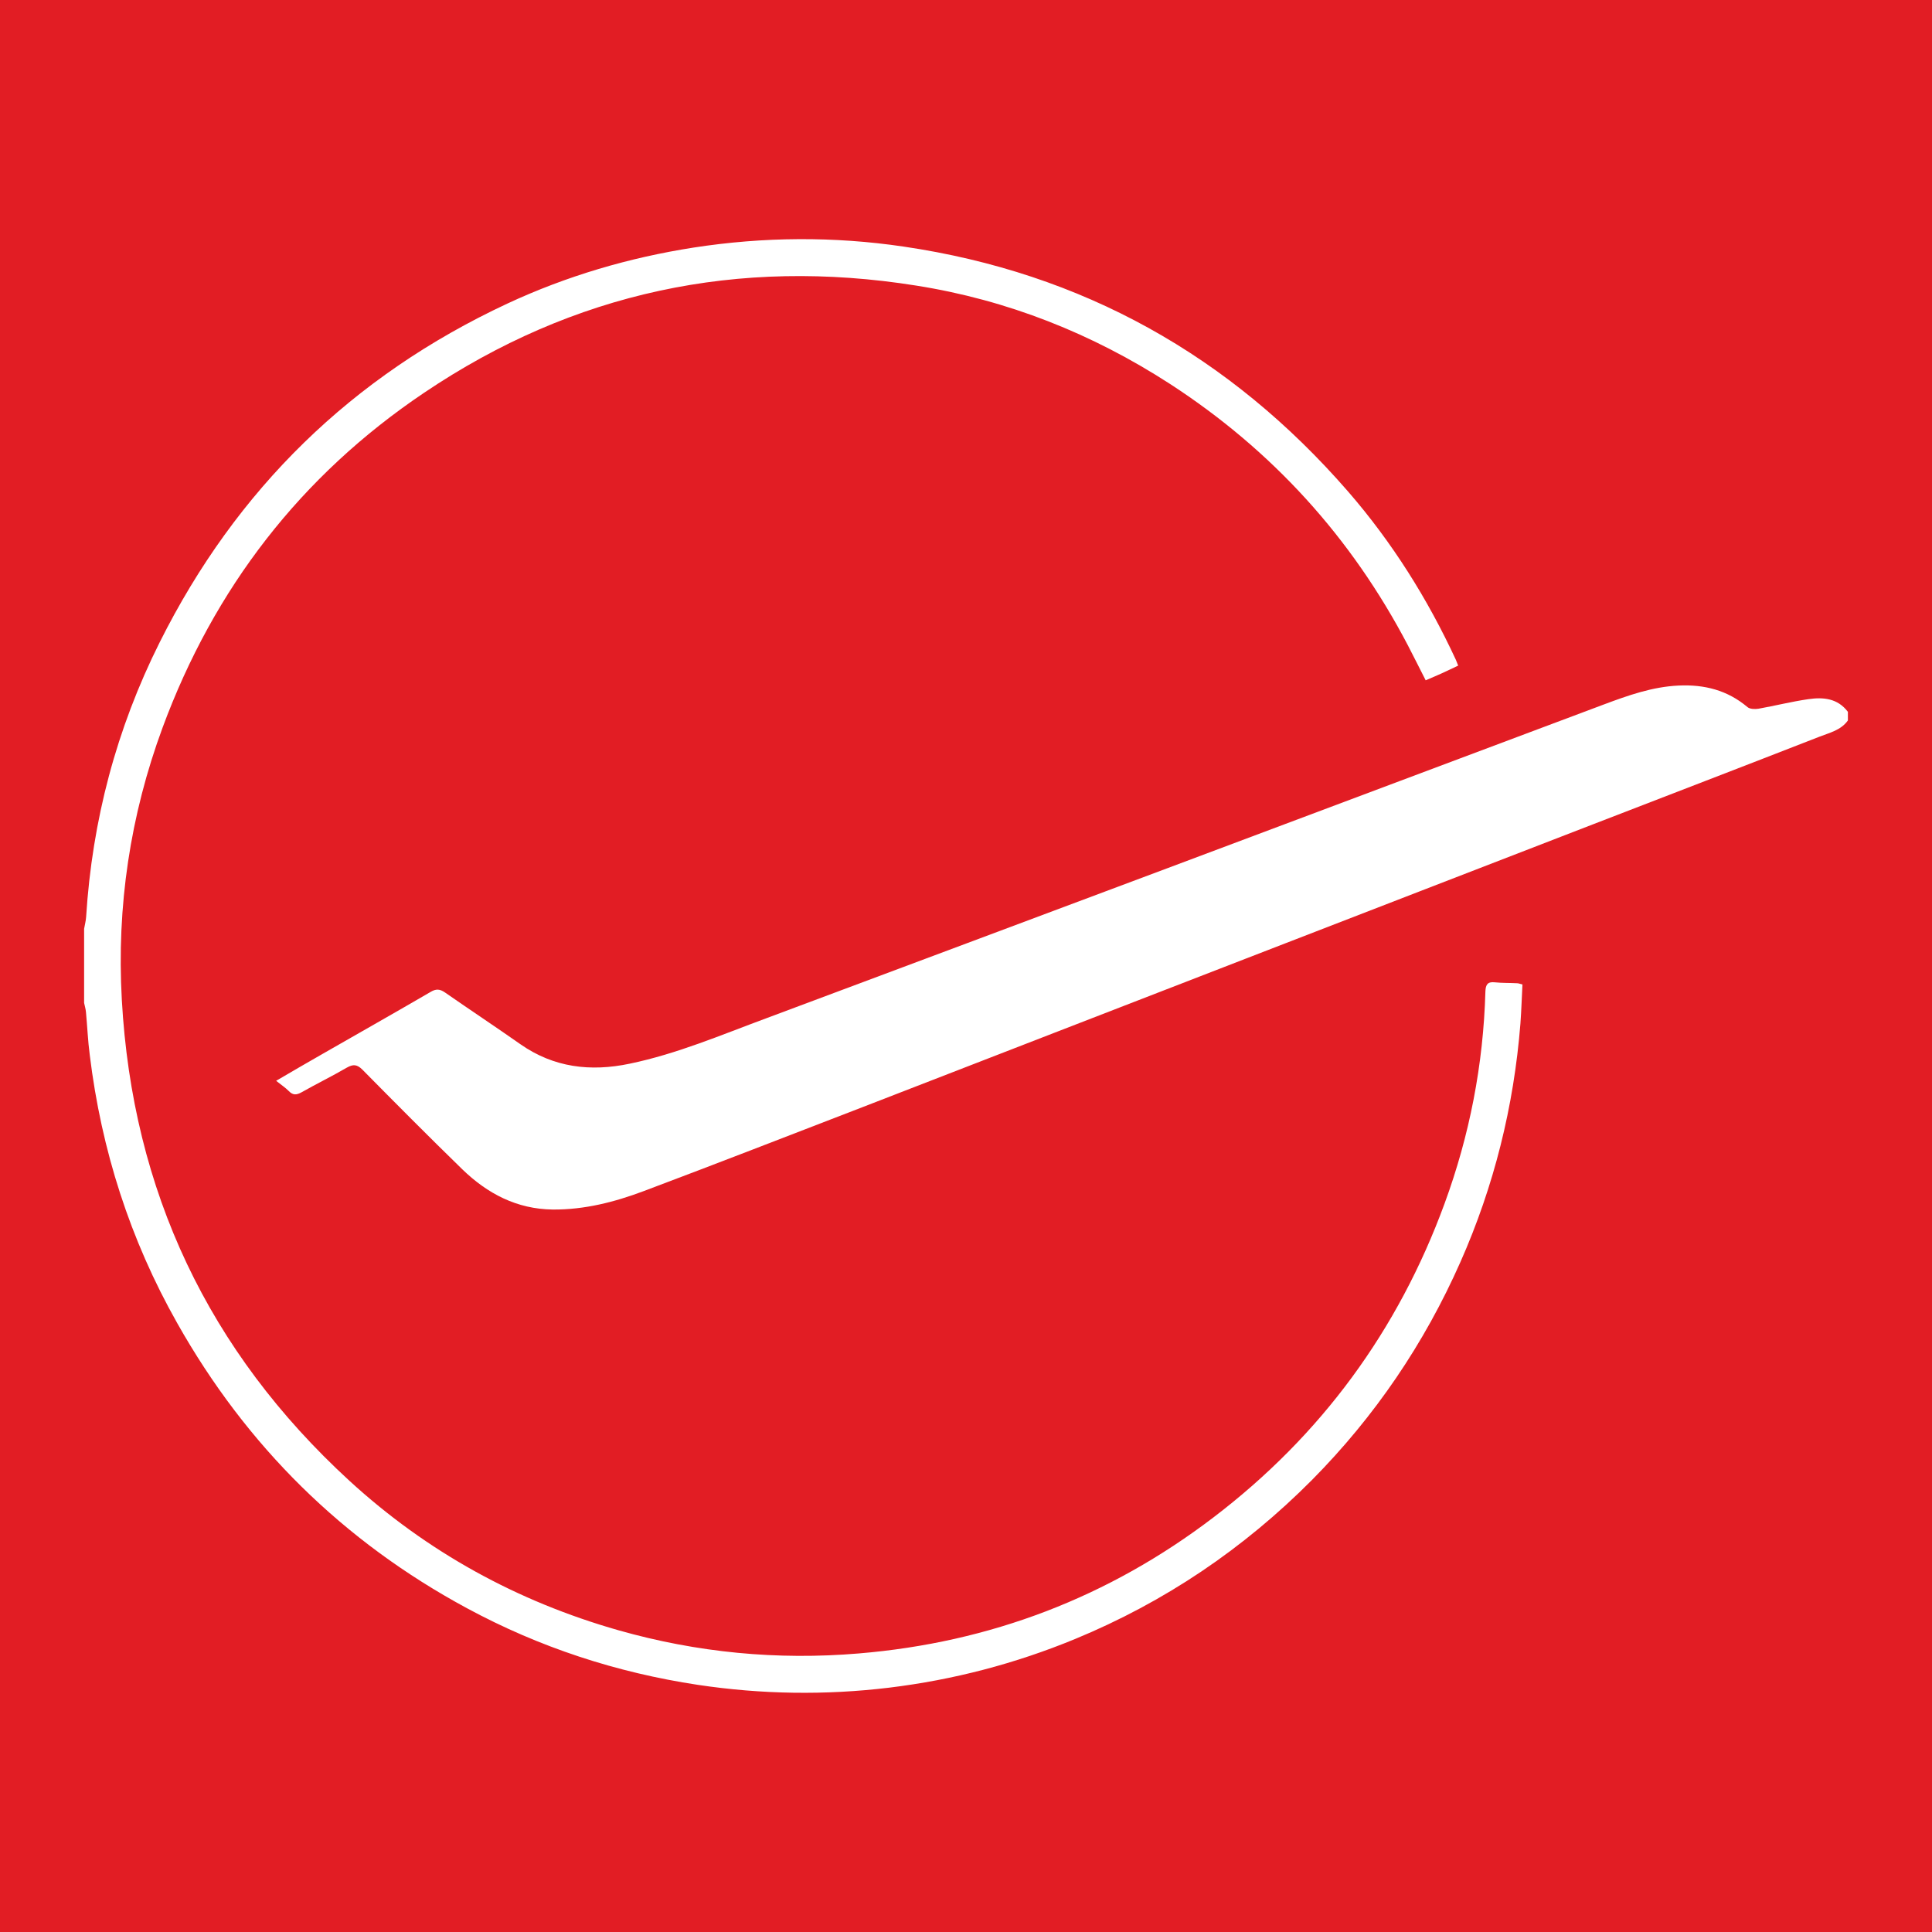 <?xml version="1.0" encoding="UTF-8"?>
<svg xmlns="http://www.w3.org/2000/svg" xmlns:xlink="http://www.w3.org/1999/xlink" width="56pt" height="56pt" viewBox="0 0 56 56" version="1.1">
<g id="surface1">
<rect x="0" y="0" width="56" height="56" style="fill:rgb(88.382%,11.438%,14.444%);fill-opacity:1;stroke:none;"/>
<path style=" stroke:none;fill-rule:nonzero;fill:rgb(100%,100%,100%);fill-opacity:1;" d="M 53.562 20.883 C 53.359 21.168 53.031 21.238 52.734 21.355 C 50.551 22.207 48.363 23.047 46.18 23.891 C 42.824 25.191 39.469 26.484 36.113 27.785 C 32.406 29.219 28.707 30.656 25.004 32.09 C 22.887 32.906 20.773 33.73 18.652 34.527 C 17.809 34.844 16.938 35.066 16.023 35.059 C 14.98 35.047 14.129 34.598 13.402 33.895 C 12.422 32.941 11.461 31.973 10.504 31.004 C 10.348 30.848 10.234 30.844 10.055 30.945 C 9.625 31.195 9.176 31.414 8.742 31.66 C 8.594 31.742 8.492 31.75 8.371 31.625 C 8.27 31.523 8.145 31.441 8.004 31.328 C 8.469 31.055 8.906 30.801 9.344 30.551 C 10.387 29.953 11.438 29.359 12.477 28.754 C 12.637 28.656 12.75 28.664 12.902 28.77 C 13.625 29.273 14.359 29.758 15.082 30.266 C 16.051 30.945 17.117 31.07 18.25 30.832 C 19.625 30.547 20.91 29.996 22.219 29.512 C 26.102 28.062 29.98 26.609 33.863 25.156 C 38.074 23.578 42.281 22 46.492 20.418 C 47.195 20.156 47.895 19.906 48.656 19.871 C 49.398 19.836 50.07 20.004 50.652 20.496 C 50.723 20.555 50.867 20.559 50.969 20.543 C 51.453 20.457 51.93 20.336 52.414 20.266 C 52.844 20.203 53.266 20.238 53.562 20.633 C 53.562 20.719 53.562 20.801 53.562 20.883 "/>
<path style=" stroke:none;fill-rule:nonzero;fill:rgb(100%,100%,100%);fill-opacity:1;" d="M 2.438 26.922 C 2.457 26.809 2.488 26.699 2.496 26.582 C 2.672 23.781 3.375 21.121 4.629 18.617 C 6.848 14.18 10.203 10.902 14.703 8.801 C 16.422 8 18.23 7.469 20.105 7.176 C 22.129 6.863 24.164 6.848 26.195 7.148 C 31.371 7.91 35.652 10.309 39.074 14.246 C 40.352 15.719 41.379 17.355 42.199 19.125 C 42.219 19.168 42.234 19.219 42.266 19.293 C 42.109 19.367 41.957 19.441 41.801 19.512 C 41.648 19.582 41.496 19.645 41.324 19.719 C 41.148 19.375 40.98 19.035 40.805 18.699 C 39.168 15.574 36.875 13.051 33.914 11.129 C 31.656 9.668 29.203 8.695 26.551 8.277 C 21.402 7.457 16.621 8.465 12.289 11.387 C 8.715 13.793 6.203 17.055 4.711 21.094 C 3.773 23.637 3.379 26.273 3.531 28.98 C 3.84 34.52 6.043 39.172 10.129 42.922 C 12.379 44.984 14.992 46.418 17.926 47.254 C 20.207 47.902 22.531 48.125 24.891 47.926 C 28.703 47.609 32.137 46.297 35.176 43.98 C 38.293 41.605 40.523 38.566 41.871 34.887 C 42.598 32.906 42.996 30.855 43.055 28.742 C 43.062 28.547 43.113 28.449 43.328 28.473 C 43.543 28.496 43.762 28.488 43.977 28.5 C 44.02 28.5 44.055 28.52 44.129 28.535 C 44.109 28.914 44.098 29.293 44.07 29.672 C 43.879 32.074 43.305 34.379 42.332 36.578 C 41.285 38.945 39.852 41.055 38.031 42.895 C 36.047 44.891 33.762 46.434 31.16 47.508 C 29.426 48.223 27.633 48.691 25.773 48.918 C 23.922 49.141 22.07 49.113 20.227 48.836 C 17.871 48.48 15.637 47.75 13.539 46.617 C 9.941 44.676 7.145 41.914 5.137 38.352 C 3.77 35.934 2.938 33.336 2.602 30.582 C 2.547 30.168 2.531 29.754 2.492 29.34 C 2.484 29.246 2.457 29.16 2.438 29.07 C 2.438 28.355 2.438 27.641 2.438 26.922 "/>
</g>
</svg>
